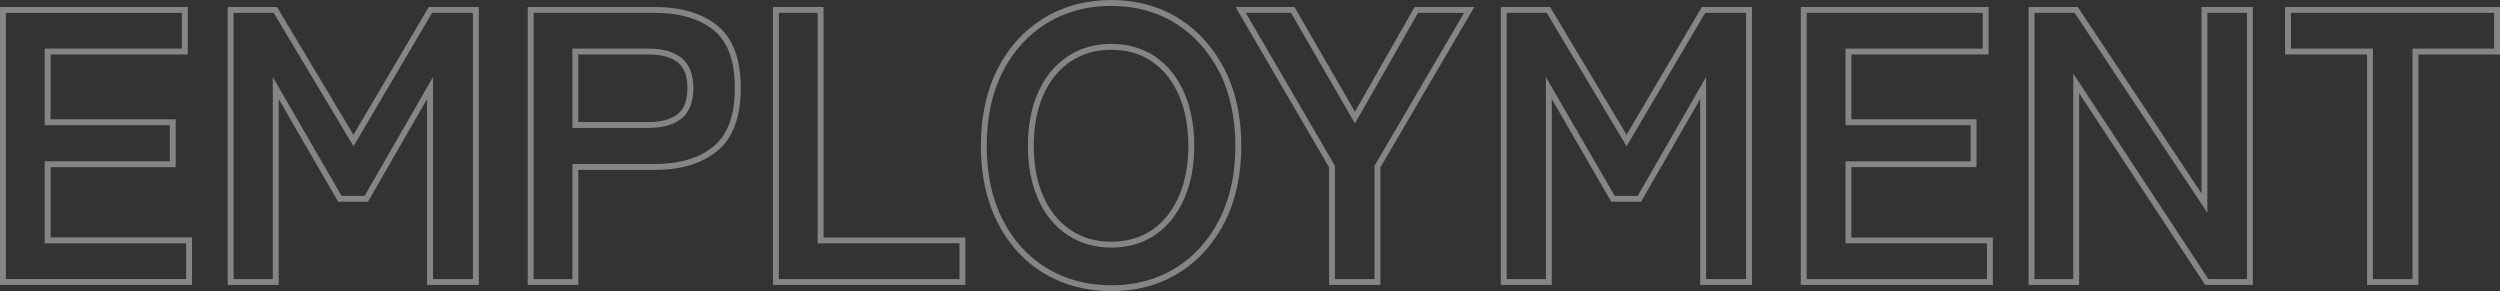 <?xml version="1.0" encoding="UTF-8"?><svg id="_イヤー_2" xmlns="http://www.w3.org/2000/svg" viewBox="0 0 849.17 98.89"><rect x="0" y="0" width="849.17" height="98.89" fill="#333333" stroke="none"/><defs><style>.cls-1{fill:#fff;}.cls-2{opacity:.4;}</style></defs><g id="_ザイン"><g class="cls-2"><path class="cls-1" d="M65.23,96.78H0V2.38H63.78V18.5H17.18v22.02H59.68v16.26H17.18v23.87h48.05v16.12Zm-63.23-2H63.23v-12.12H15.18v-27.87H57.68v-12.26H15.18V16.5H61.78V4.38H2V94.78Z"/><path class="cls-1" d="M162.64,96.78h-17.58V33.65l-20.07,34.88h-10.13l-20.2-34.9v63.15h-17.31V2.38h16.75l25.96,43.39L145.63,2.38h17.02V96.78Zm-15.58-2h13.58V4.38h-13.87l-26.7,45.31L92.96,4.38h-13.61V94.78h13.31V26.18l23.36,40.34h7.82l23.23-40.36V94.78Z"/><path class="cls-1" d="M196.43,96.78h-17.18V2.38h43.24c8.81,0,15.93,2.12,21.15,6.29,5.29,4.23,7.97,11.38,7.97,21.24s-2.68,17.05-7.96,21.37c-5.22,4.27-12.34,6.43-21.16,6.43h-26.06v39.07Zm-15.18-2h13.18V55.7h28.06c8.35,0,15.04-2.01,19.89-5.98,4.79-3.92,7.22-10.58,7.22-19.82s-2.43-15.85-7.21-19.68c-4.86-3.88-11.55-5.85-19.9-5.85h-41.24V94.78Zm39.13-51.33h-25.95V16.5h25.95c4.69,0,8.41,1.05,11.05,3.12,2.71,2.13,4.08,5.59,4.08,10.29s-1.37,8.3-4.08,10.42c-2.63,2.07-6.35,3.12-11.05,3.12Zm-23.95-2h23.95c4.24,0,7.54-.91,9.81-2.69,2.2-1.73,3.31-4.7,3.31-8.85s-1.12-6.99-3.31-8.72c-2.27-1.78-5.57-2.69-9.81-2.69h-23.95v22.95Z"/><path class="cls-1" d="M327.91,96.78h-65.36V2.38h17.18V80.65h48.18v16.12Zm-63.36-2h61.36v-12.12h-48.18V4.38h-13.18V94.78Z"/><path class="cls-1" d="M377.46,98.89c-8.51,0-16.21-2.05-22.89-6.08-6.69-4.04-11.99-9.84-15.75-17.23-3.75-7.37-5.65-16.11-5.65-26s1.9-18.76,5.65-26.13c3.76-7.39,9.06-13.21,15.75-17.29,6.68-4.08,14.39-6.15,22.9-6.15s16.17,2.07,22.77,6.16c6.59,4.08,11.87,9.9,15.67,17.29,3.8,7.37,5.72,16.16,5.72,26.13s-1.93,18.63-5.72,26c-3.81,7.39-9.08,13.19-15.68,17.22-6.6,4.04-14.26,6.09-22.76,6.09Zm0-96.89c-8.14,0-15.49,1.97-21.85,5.86-6.36,3.89-11.41,9.44-15.01,16.5-3.61,7.08-5.44,15.57-5.44,25.22s1.83,18,5.44,25.09c3.59,7.06,8.64,12.59,15,16.43,6.37,3.85,13.72,5.8,21.86,5.8s15.44-1.95,21.72-5.79c6.28-3.84,11.31-9.37,14.94-16.44,3.65-7.08,5.5-15.52,5.5-25.08s-1.85-18.13-5.5-25.22c-3.64-7.06-8.67-12.61-14.95-16.5-6.28-3.89-13.58-5.86-21.72-5.86Zm0,82.1c-5.63,0-10.66-1.46-14.94-4.33-4.28-2.86-7.62-6.96-9.93-12.17-2.29-5.16-3.45-11.23-3.45-18.03s1.16-12.99,3.45-18.16c2.31-5.21,5.65-9.31,9.93-12.17,4.28-2.87,9.31-4.33,14.94-4.33s10.76,1.46,14.95,4.33c4.19,2.87,7.48,6.96,9.79,12.17,2.29,5.17,3.45,11.28,3.45,18.16s-1.16,12.86-3.45,18.03c-2.31,5.21-5.6,9.3-9.79,12.17-4.2,2.88-9.23,4.33-14.95,4.33Zm0-67.19c-5.23,0-9.88,1.34-13.83,3.99-3.96,2.65-7.06,6.46-9.21,11.32-2.18,4.91-3.28,10.75-3.28,17.35s1.1,12.31,3.28,17.22c2.16,4.86,5.26,8.67,9.21,11.32,3.95,2.65,8.6,3.99,13.83,3.99s9.96-1.34,13.82-3.98c3.88-2.65,6.93-6.46,9.09-11.33,2.18-4.91,3.28-10.7,3.28-17.22s-1.1-12.44-3.28-17.35c-2.16-4.86-5.22-8.67-9.09-11.33-3.86-2.64-8.51-3.98-13.82-3.98Z"/><path class="cls-1" d="M468.88,96.78h-17.44V56.84L419.68,2.38h20.01l20.54,35.56L480.5,2.38h20.28l-31.9,54.47v39.93Zm-15.44-2h13.44V56.3l.14-.23,30.27-51.69h-15.63l-21.43,37.57-21.7-37.57h-15.37l30.28,51.93v38.47Z"/><path class="cls-1" d="M595.07,96.78h-17.58V33.65l-20.07,34.88h-10.13l-20.2-34.9v63.15h-17.31V2.38h16.75l25.96,43.39,25.57-43.39h17.02V96.78Zm-15.58-2h13.58V4.38h-13.87l-26.7,45.31-27.11-45.31h-13.61V94.78h13.31V26.18l23.36,40.34h7.82l23.23-40.36V94.78Z"/><path class="cls-1" d="M676.91,96.78h-65.23V2.38h63.78V18.5h-46.6v22.02h42.5v16.26h-42.5v23.87h48.05v16.12Zm-63.23-2h61.23v-12.12h-48.05v-27.87h42.5v-12.26h-42.5V16.5h46.6V4.38h-59.78V94.78Z"/><path class="cls-1" d="M765.22,96.78h-16.19l-42.81-65.11V96.78h-17.18V2.38h16.72l42.02,63.29V2.38h17.44V96.78Zm-15.11-2h13.11V4.38h-13.44V72.29L704.68,4.38h-13.64V94.78h13.18V24.98l45.89,69.79Z"/><path class="cls-1" d="M821.45,96.78h-17.44V18.5h-27.85V2.38h73.02V18.5h-27.72V96.78Zm-15.44-2h13.44V16.5h27.72V4.38h-69.02v12.12h27.85V94.78Z"/></g></g></svg>